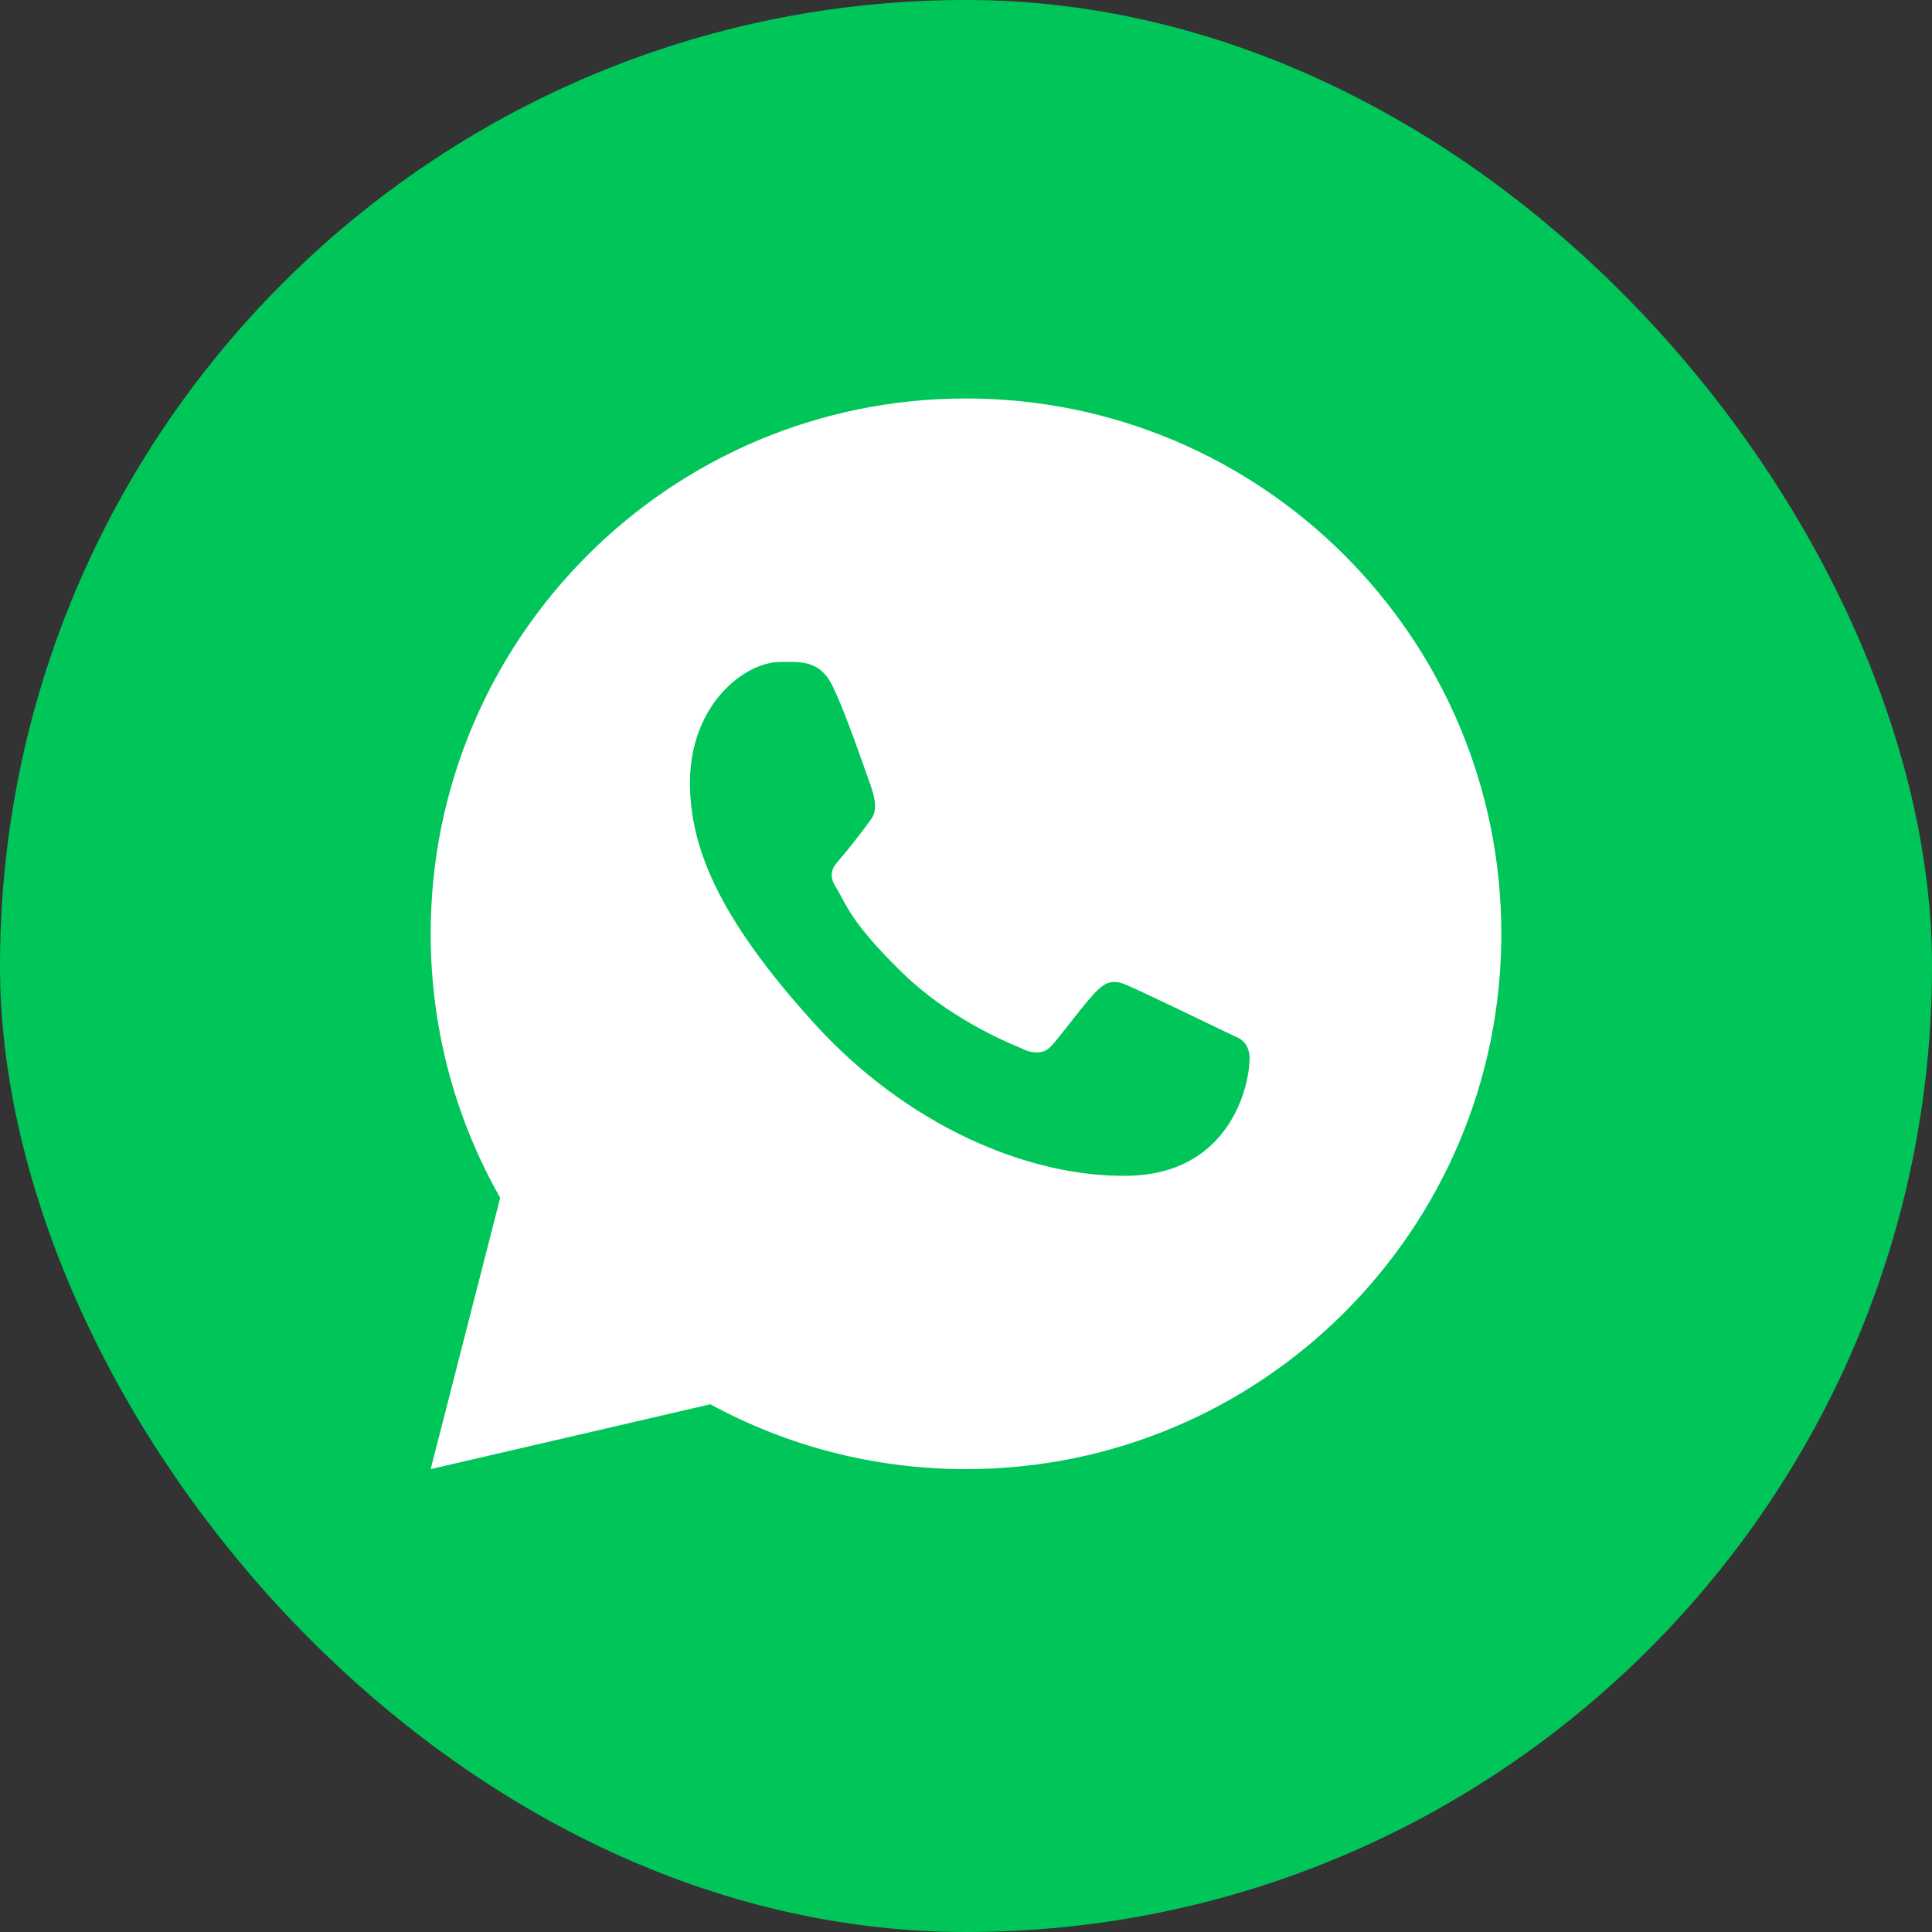 <svg width="60" height="60" viewBox="0 0 60 60" fill="none" xmlns="http://www.w3.org/2000/svg">
<rect x="0" y="0" width="60" height="60" fill="#333333" stroke="none"/>
<rect width="60" height="60" rx="30" fill="#00C659"/>
<g clip-path="url(#clip0_375_139)">
<path d="M44.25 29C44.25 36.87 37.87 43.25 30 43.25C26.998 43.25 24.213 42.322 21.916 40.737L17.046 41.955L18.322 37.168C16.701 34.855 15.75 32.039 15.75 29C15.75 21.13 22.13 14.75 30 14.75C37.87 14.75 44.25 21.13 44.25 29Z" fill="white"/>
<path fill-rule="evenodd" clip-rule="evenodd" d="M30 45.625C39.182 45.625 46.625 38.182 46.625 29C46.625 19.818 39.182 12.375 30 12.375C20.818 12.375 13.375 19.818 13.375 29C13.375 31.982 14.16 34.78 15.534 37.2L13.375 45.625L22.061 43.611C24.42 44.895 27.125 45.625 30 45.625ZM30 43.067C37.769 43.067 44.067 36.769 44.067 29C44.067 21.231 37.769 14.933 30 14.933C22.231 14.933 15.933 21.231 15.933 29C15.933 32 16.872 34.78 18.472 37.063L17.212 41.788L22.02 40.586C24.287 42.151 27.037 43.067 30 43.067Z" fill="white"/>
<path d="M25.844 21.281C25.448 20.487 24.842 20.558 24.23 20.558C23.135 20.558 21.428 21.869 21.428 24.309C21.428 26.31 22.309 28.499 25.279 31.774C28.145 34.935 31.911 36.57 35.038 36.515C38.164 36.459 38.807 33.769 38.807 32.86C38.807 32.457 38.557 32.256 38.385 32.202C37.32 31.69 35.355 30.738 34.908 30.559C34.461 30.38 34.227 30.622 34.082 30.753C33.677 31.14 32.873 32.279 32.598 32.535C32.322 32.791 31.912 32.661 31.741 32.564C31.113 32.312 29.41 31.555 28.052 30.238C26.373 28.61 26.274 28.05 25.958 27.552C25.704 27.153 25.89 26.908 25.983 26.801C26.345 26.384 26.844 25.739 27.068 25.419C27.292 25.099 27.115 24.612 27.008 24.309C26.549 23.007 26.16 21.916 25.844 21.281Z" fill="#00C659"/>
</g>
<defs>
<clipPath id="clip0_375_139">
<rect width="35" height="35" fill="white" transform="translate(12 12)"/>
</clipPath>
</defs>
</svg>
